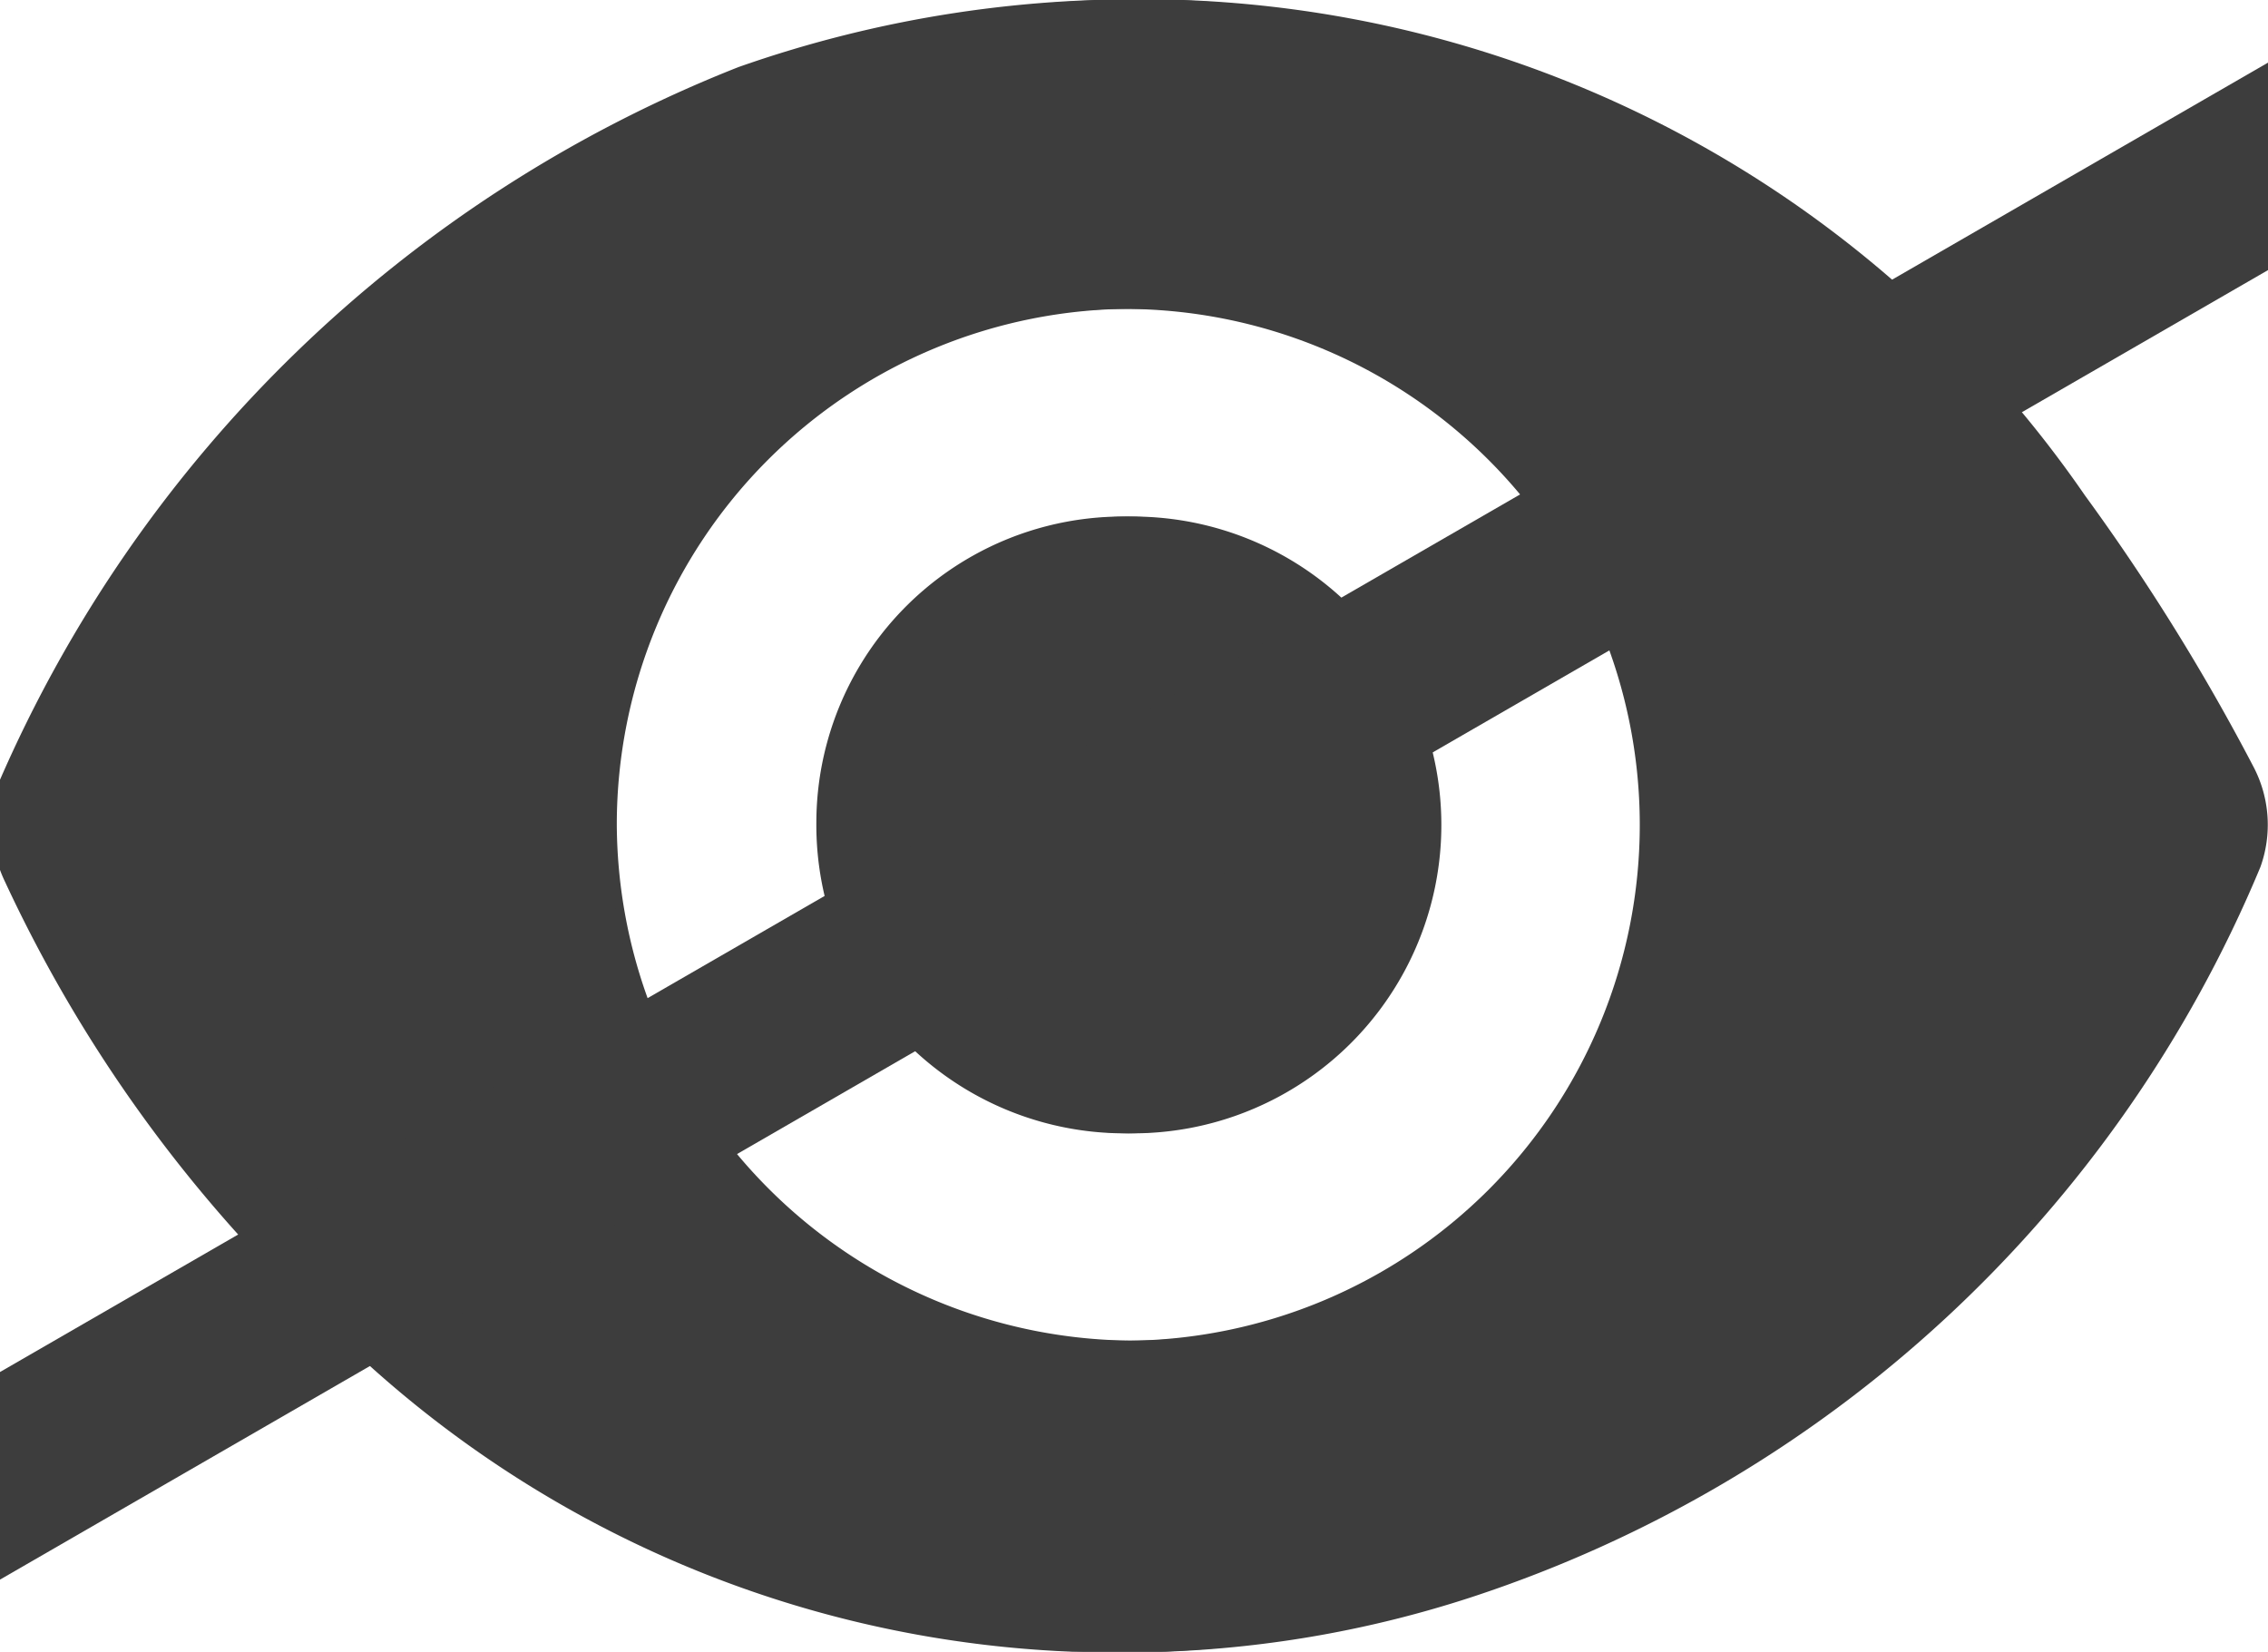 <svg id="Icon_Show_Password" data-name="Icon Show Password" xmlns="http://www.w3.org/2000/svg" xmlns:xlink="http://www.w3.org/1999/xlink" width="17.65" height="12.854" viewBox="0 0 17.65 12.854">
  <defs>
    <clipPath id="clip-path">
      <rect id="Rectangle_337" data-name="Rectangle 337" width="17.65" height="12.854" fill="#3d3d3d"/>
    </clipPath>
    <clipPath id="clip-path-2">
      <rect id="Rectangle_338" data-name="Rectangle 338" width="20.219" height="12.854" fill="#3d3d3d"/>
    </clipPath>
  </defs>
  <g id="Group_895" data-name="Group 895" clip-path="url(#clip-path)">
    <path id="Path_1159" data-name="Path 1159" d="M9.238,0a8.917,8.917,0,0,1,6.987,3.854A16.656,16.656,0,0,1,17.54,5.972a.971.971,0,0,1,.051.774,10.04,10.04,0,0,1-6.147,5.685A8.681,8.681,0,0,1,2.56,10.262,11.073,11.073,0,0,1,.1,6.862a1.026,1.026,0,0,1-.049-.775A10.448,10.448,0,0,1,5.811.521,9.292,9.292,0,0,1,9.238,0M8.82,10.432A4.015,4.015,0,1,0,4.8,6.413,4.036,4.036,0,0,0,8.82,10.432" transform="translate(0 0.001)" fill="#3d3d3d"/>
    <path id="Path_1160" data-name="Path 1160" d="M66.683,40.251a2.4,2.4,0,1,1-2.418,2.378,2.385,2.385,0,0,1,2.418-2.378" transform="translate(-57.848 -36.231)" fill="#3d3d3d"/>
    <g id="Group_897" data-name="Group 897" transform="translate(-1.285)">
      <g id="Group_896" data-name="Group 896" clip-path="url(#clip-path-2)">
        <path id="Path_1161" data-name="Path 1161" d="M21.466,0a8.917,8.917,0,0,1,6.987,3.854,16.656,16.656,0,0,1,1.315,2.119.971.971,0,0,1,.051.774,10.04,10.04,0,0,1-6.147,5.685,8.681,8.681,0,0,1-8.884-2.169,11.073,11.073,0,0,1-2.456-3.4,1.026,1.026,0,0,1-.049-.775A10.448,10.448,0,0,1,18.039.521,9.292,9.292,0,0,1,21.466,0m-.418,10.433a4.015,4.015,0,1,0-4.025-4.019,4.036,4.036,0,0,0,4.025,4.019" transform="translate(-11.007 0.001)" fill="#3d3d3d"/>
        <path id="Path_1162" data-name="Path 1162" d="M78.911,40.251a2.4,2.4,0,1,1-2.418,2.378,2.385,2.385,0,0,1,2.418-2.378" transform="translate(-68.855 -36.231)" fill="#3d3d3d"/>
        <path id="Path_1163" data-name="Path 1163" d="M.367,14.259l-.316-.548a.383.383,0,0,1,.14-.523L19.329,2.139a.383.383,0,0,1,.523.14l.316.548a.383.383,0,0,1-.14.523L.89,14.4a.383.383,0,0,1-.523-.14" transform="translate(0 -1.879)" fill="#3d3d3d"/>
      </g>
    </g>
  </g>
</svg>
